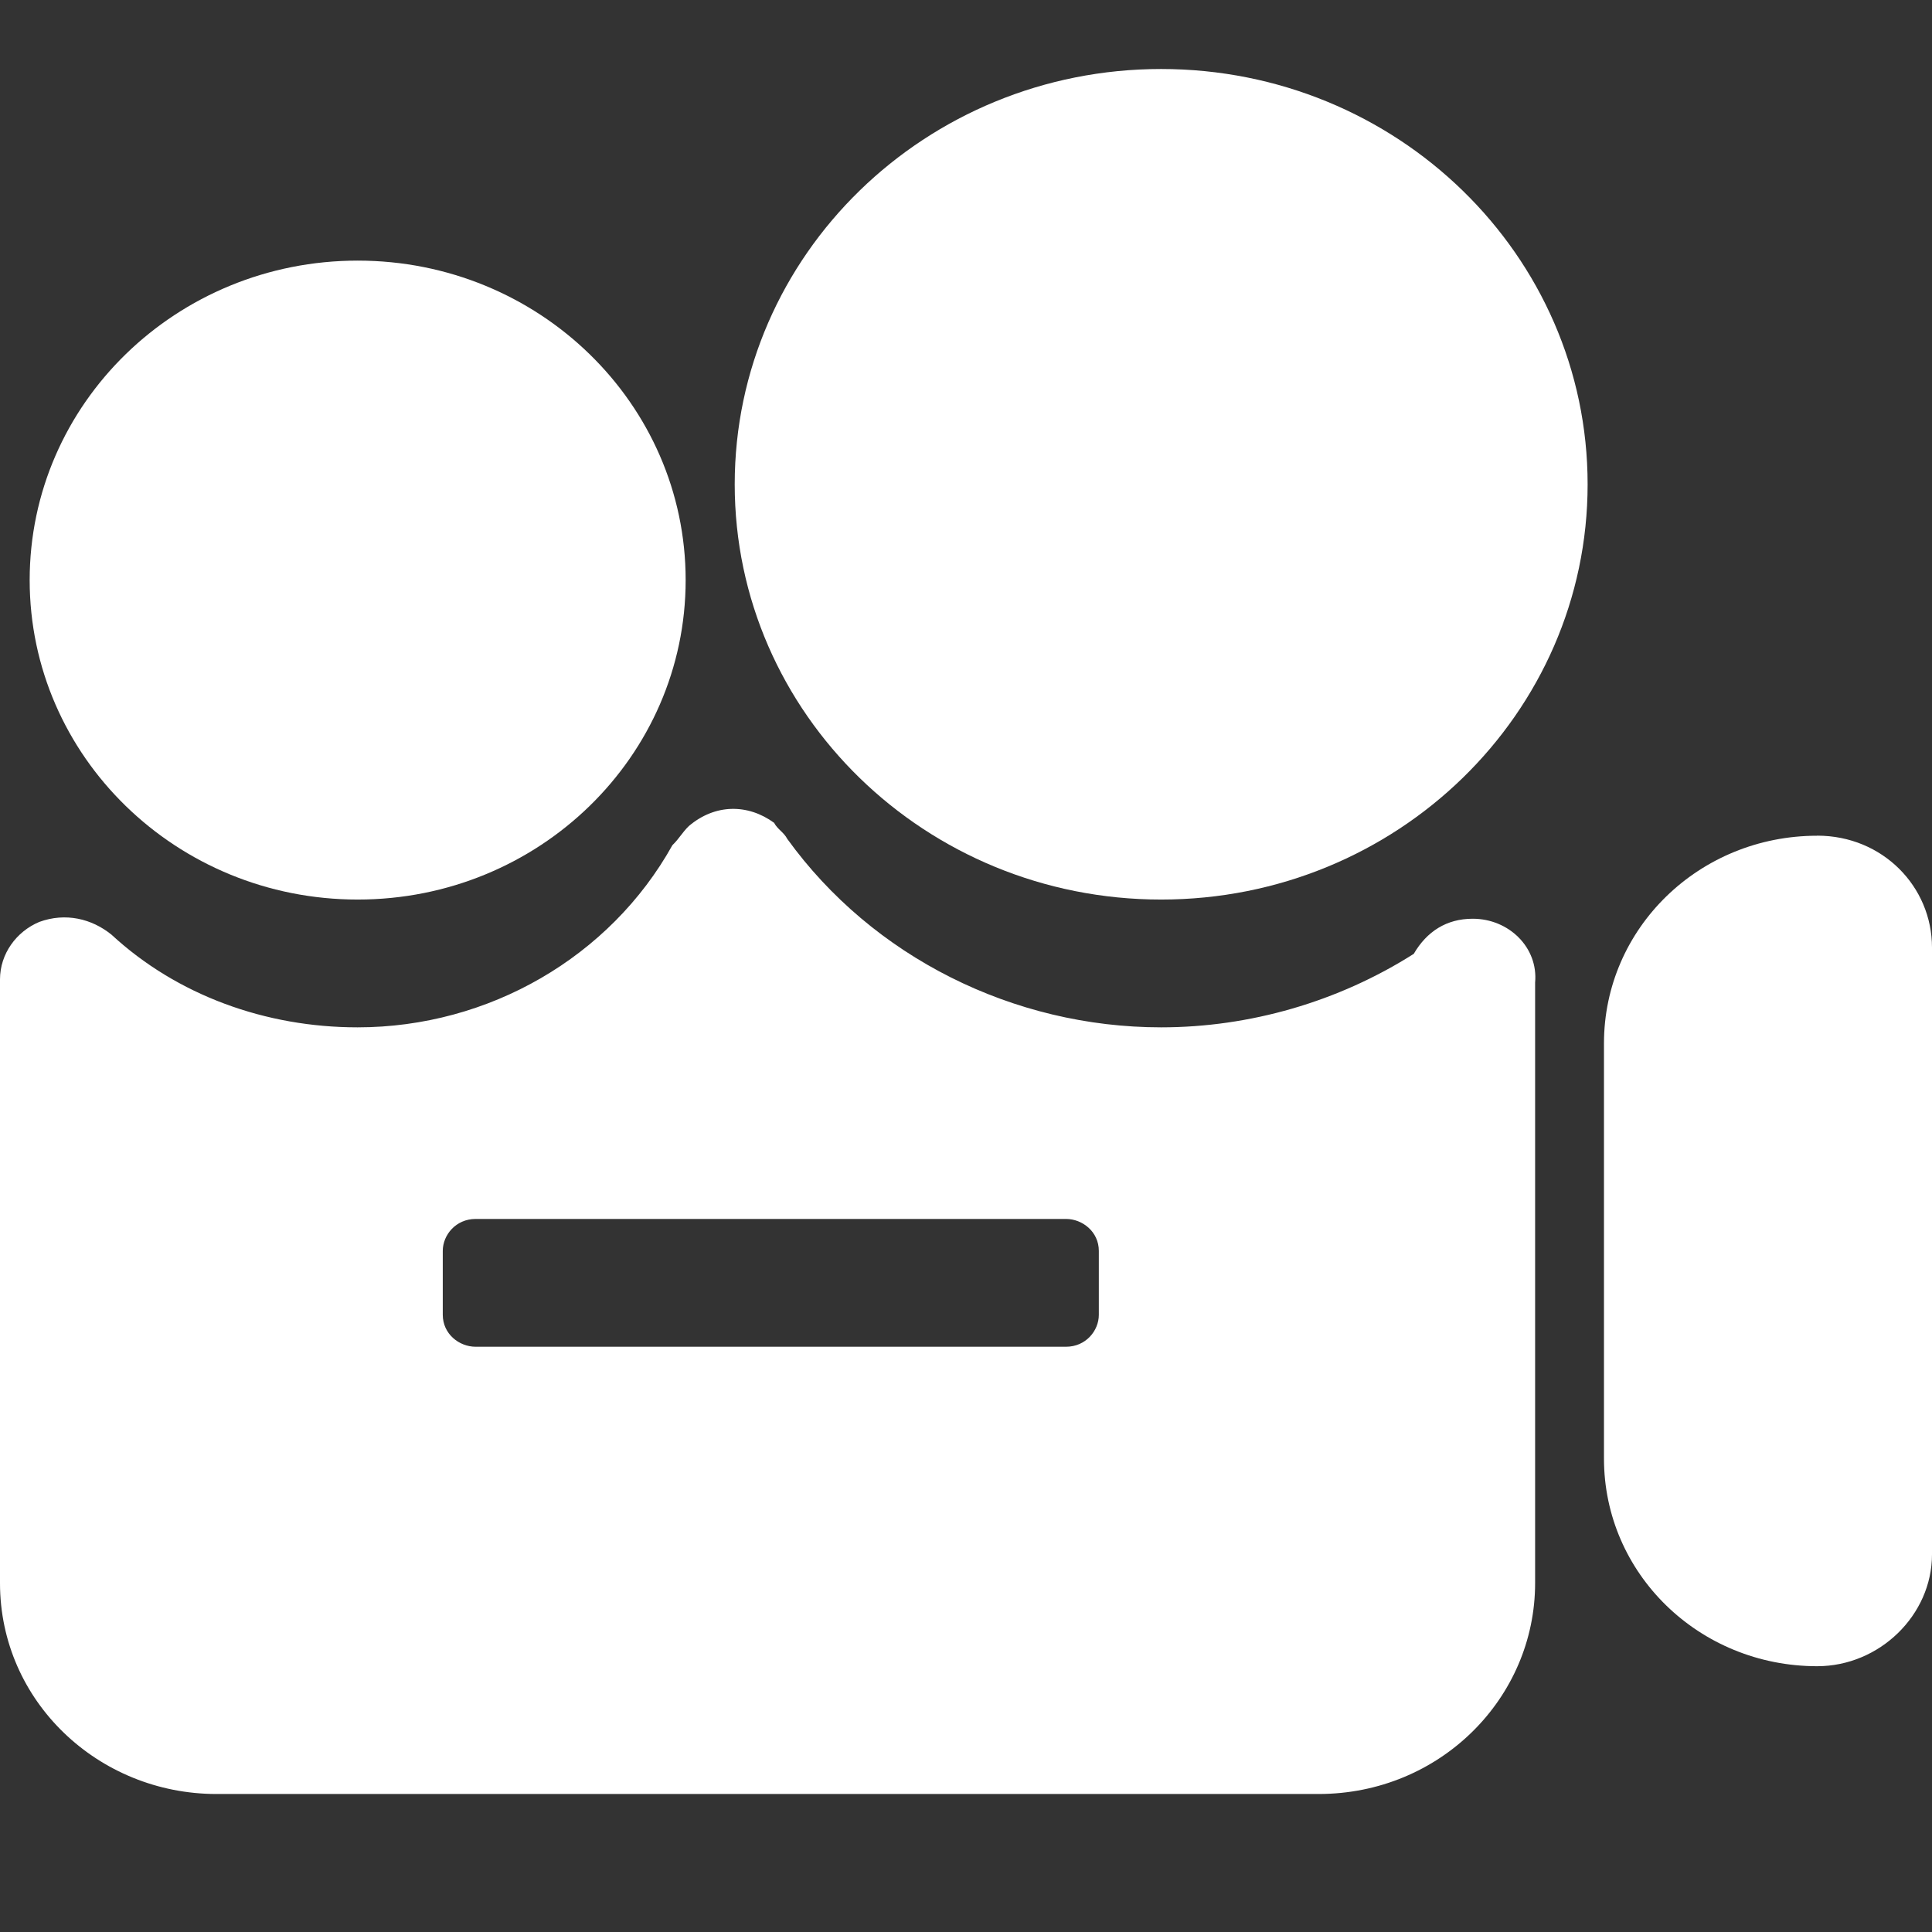 <svg width="28" height="28" viewBox="0 0 28 28" fill="none" xmlns="http://www.w3.org/2000/svg">
<rect x="0" y="0" width="28" height="28" fill="#333333" stroke="none"/>
<path d="M9.937 8.407C9.937 10.964 7.809 13.037 5.184 13.037C2.558 13.037 0.43 10.964 0.43 8.407C0.43 5.85 2.558 3.777 5.184 3.777C7.809 3.777 9.937 5.85 9.937 8.407" fill="white"/>
<path d="M23.009 7.019C23.009 10.342 20.242 13.037 16.828 13.037C13.415 13.037 10.648 10.342 10.648 7.019C10.648 3.695 13.415 1 16.828 1C20.242 1 23.009 3.695 23.009 7.019" fill="white"/>
<path d="M21.344 13.315C20.964 13.315 20.679 13.499 20.489 13.824C19.396 14.518 18.112 14.889 16.828 14.889C14.689 14.889 12.645 13.87 11.409 12.157C11.362 12.064 11.267 12.018 11.219 11.925C10.839 11.648 10.364 11.648 9.983 11.972C9.888 12.064 9.841 12.157 9.745 12.249C8.842 13.87 7.083 14.889 5.182 14.889C3.85 14.889 2.567 14.425 1.616 13.546C1.331 13.315 0.951 13.222 0.57 13.361C0.237 13.5 0 13.824 0 14.194V22.944C0 24.657 1.426 26 3.138 26H19.11C20.869 26 22.248 24.611 22.248 22.944L22.248 14.241C22.295 13.731 21.867 13.315 21.344 13.315L21.344 13.315ZM15.925 19.055C15.925 19.287 15.735 19.518 15.45 19.518H6.893C6.655 19.518 6.417 19.333 6.417 19.055V18.129C6.417 17.898 6.607 17.666 6.893 17.666H15.45C15.687 17.666 15.925 17.851 15.925 18.129V19.055Z" fill="white"/>
<path d="M26.336 12.112C24.625 12.112 23.246 13.454 23.246 15.121V21.139C23.246 22.806 24.625 24.148 26.336 24.148C27.239 24.148 28 23.407 28 22.528V13.732C28 12.852 27.287 12.111 26.336 12.111V12.112Z" fill="white"/>
</svg>
